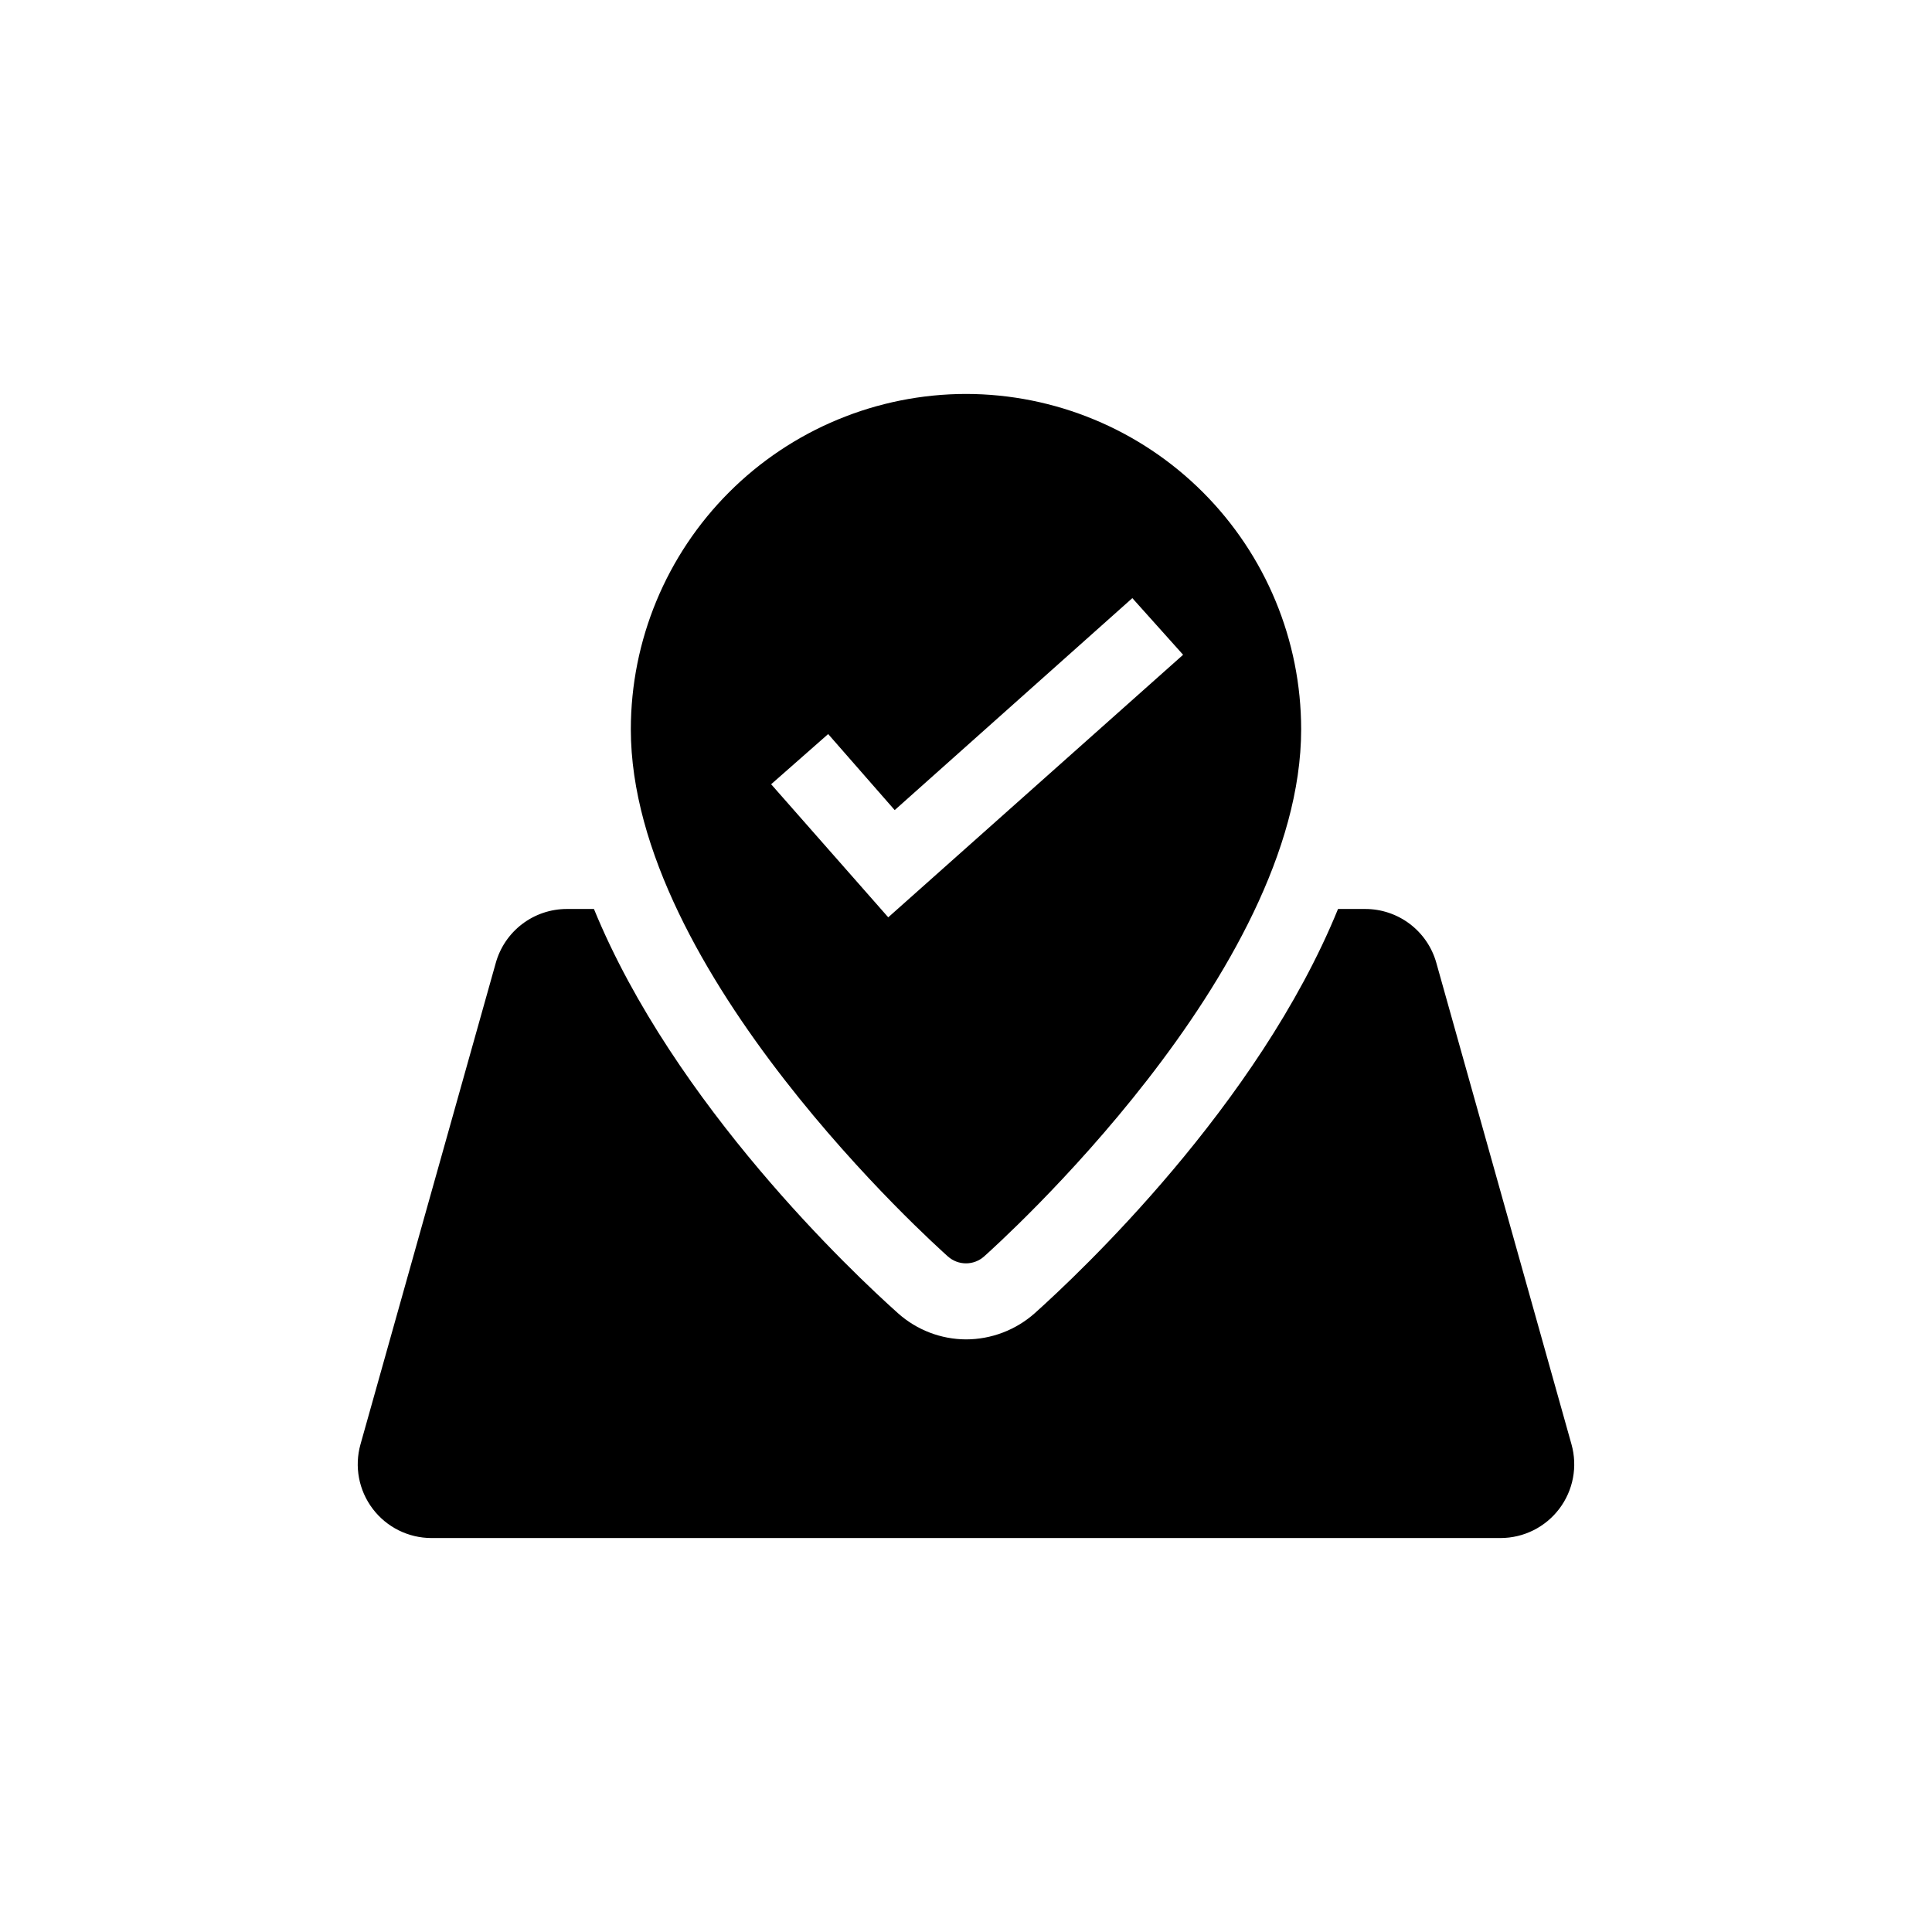 <?xml version="1.0" encoding="UTF-8"?>
<!-- Uploaded to: ICON Repo, www.iconrepo.com, Generator: ICON Repo Mixer Tools -->
<svg fill="#000000" width="800px" height="800px" version="1.1" viewBox="144 144 512 512" xmlns="http://www.w3.org/2000/svg">
 <path d="m560.46 526.76c1.656 5.887 0.461 12.207-3.231 17.082-3.688 4.879-9.445 7.746-15.562 7.754h-283.34c-6.117-0.008-11.875-2.875-15.562-7.754-3.691-4.875-4.887-11.195-3.231-17.082l35.82-127.46c1.129-4.137 3.582-7.785 6.988-10.391 3.402-2.602 7.57-4.016 11.855-4.019h7.203c21.262 51.941 68.77 96.582 80.609 107.16 4.953 4.418 11.352 6.875 17.988 6.902 6.723-0.008 13.211-2.481 18.238-6.953 11.637-10.426 59.145-55.016 80.355-107.11h7.203c4.269-0.004 8.418 1.387 11.82 3.961 3.402 2.574 5.871 6.191 7.023 10.297zm-160.46-278.36c23.555 0.027 46.141 9.398 62.793 26.062 16.652 16.664 26.016 39.25 26.027 62.809 0 64.438-80.609 136.63-84.035 139.71-2.731 2.426-6.844 2.426-9.574 0-3.426-3.074-84.035-75.27-84.035-139.71 0.016-23.559 9.375-46.145 26.027-62.809 16.652-16.664 39.238-26.035 62.797-26.062zm44.082 54.109-62.977 56.176-17.633-20.152-15.113 13.301 31.035 35.266 78.141-69.578z"/>
</svg>